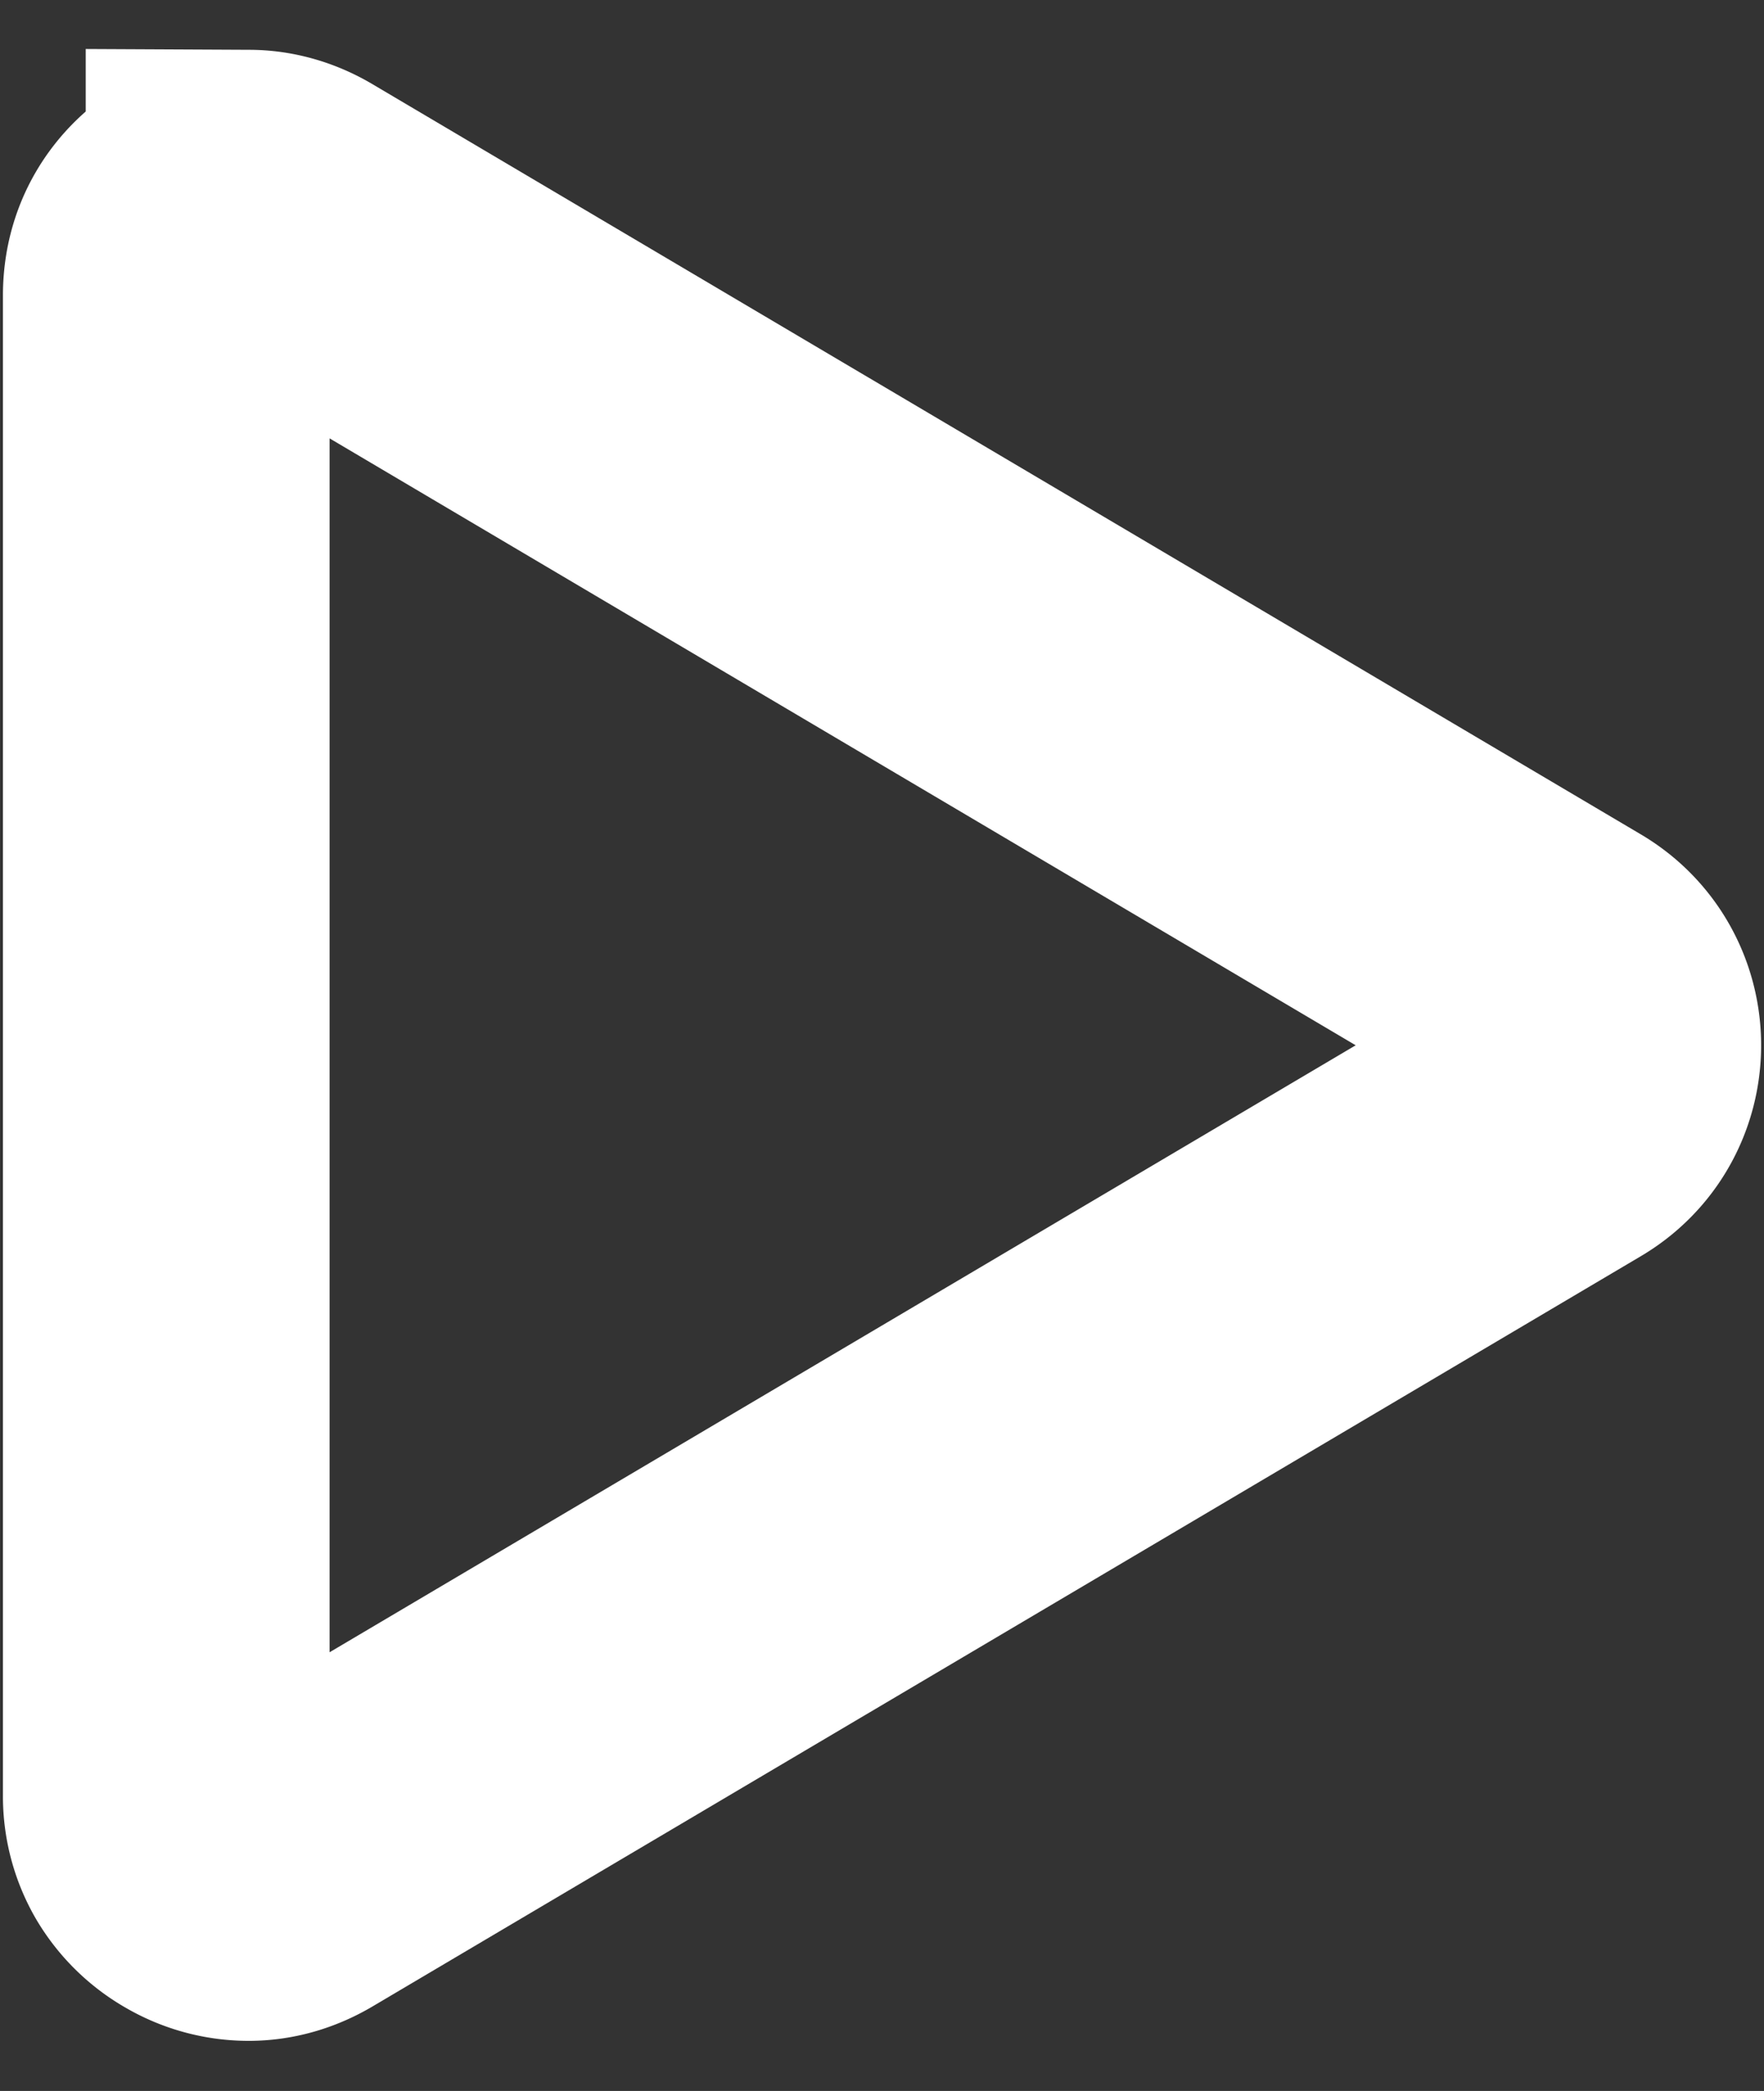 <svg xmlns="http://www.w3.org/2000/svg" width="27" height="32"><rect width="100%" height="100%" fill="#333333" stroke="none"/><path d="M3.812 3.262c.208.001.42.061.62.18h0l19.412 11.48c.408.242.612.659.612 1.075 0 .417-.204.834-.614 1.076h0l-19.41 11.48c-.2.119-.412.179-.62.18a1.253 1.253 0 01-.635-.17 1.267 1.267 0 01-.47-.461 1.237 1.237 0 01-.162-.627h0V4.52c0-.233.057-.446.162-.627.113-.195.279-.352.47-.461.191-.11.41-.172.635-.17z" stroke="#FFF" stroke-width="5" fill="none"/></svg>
